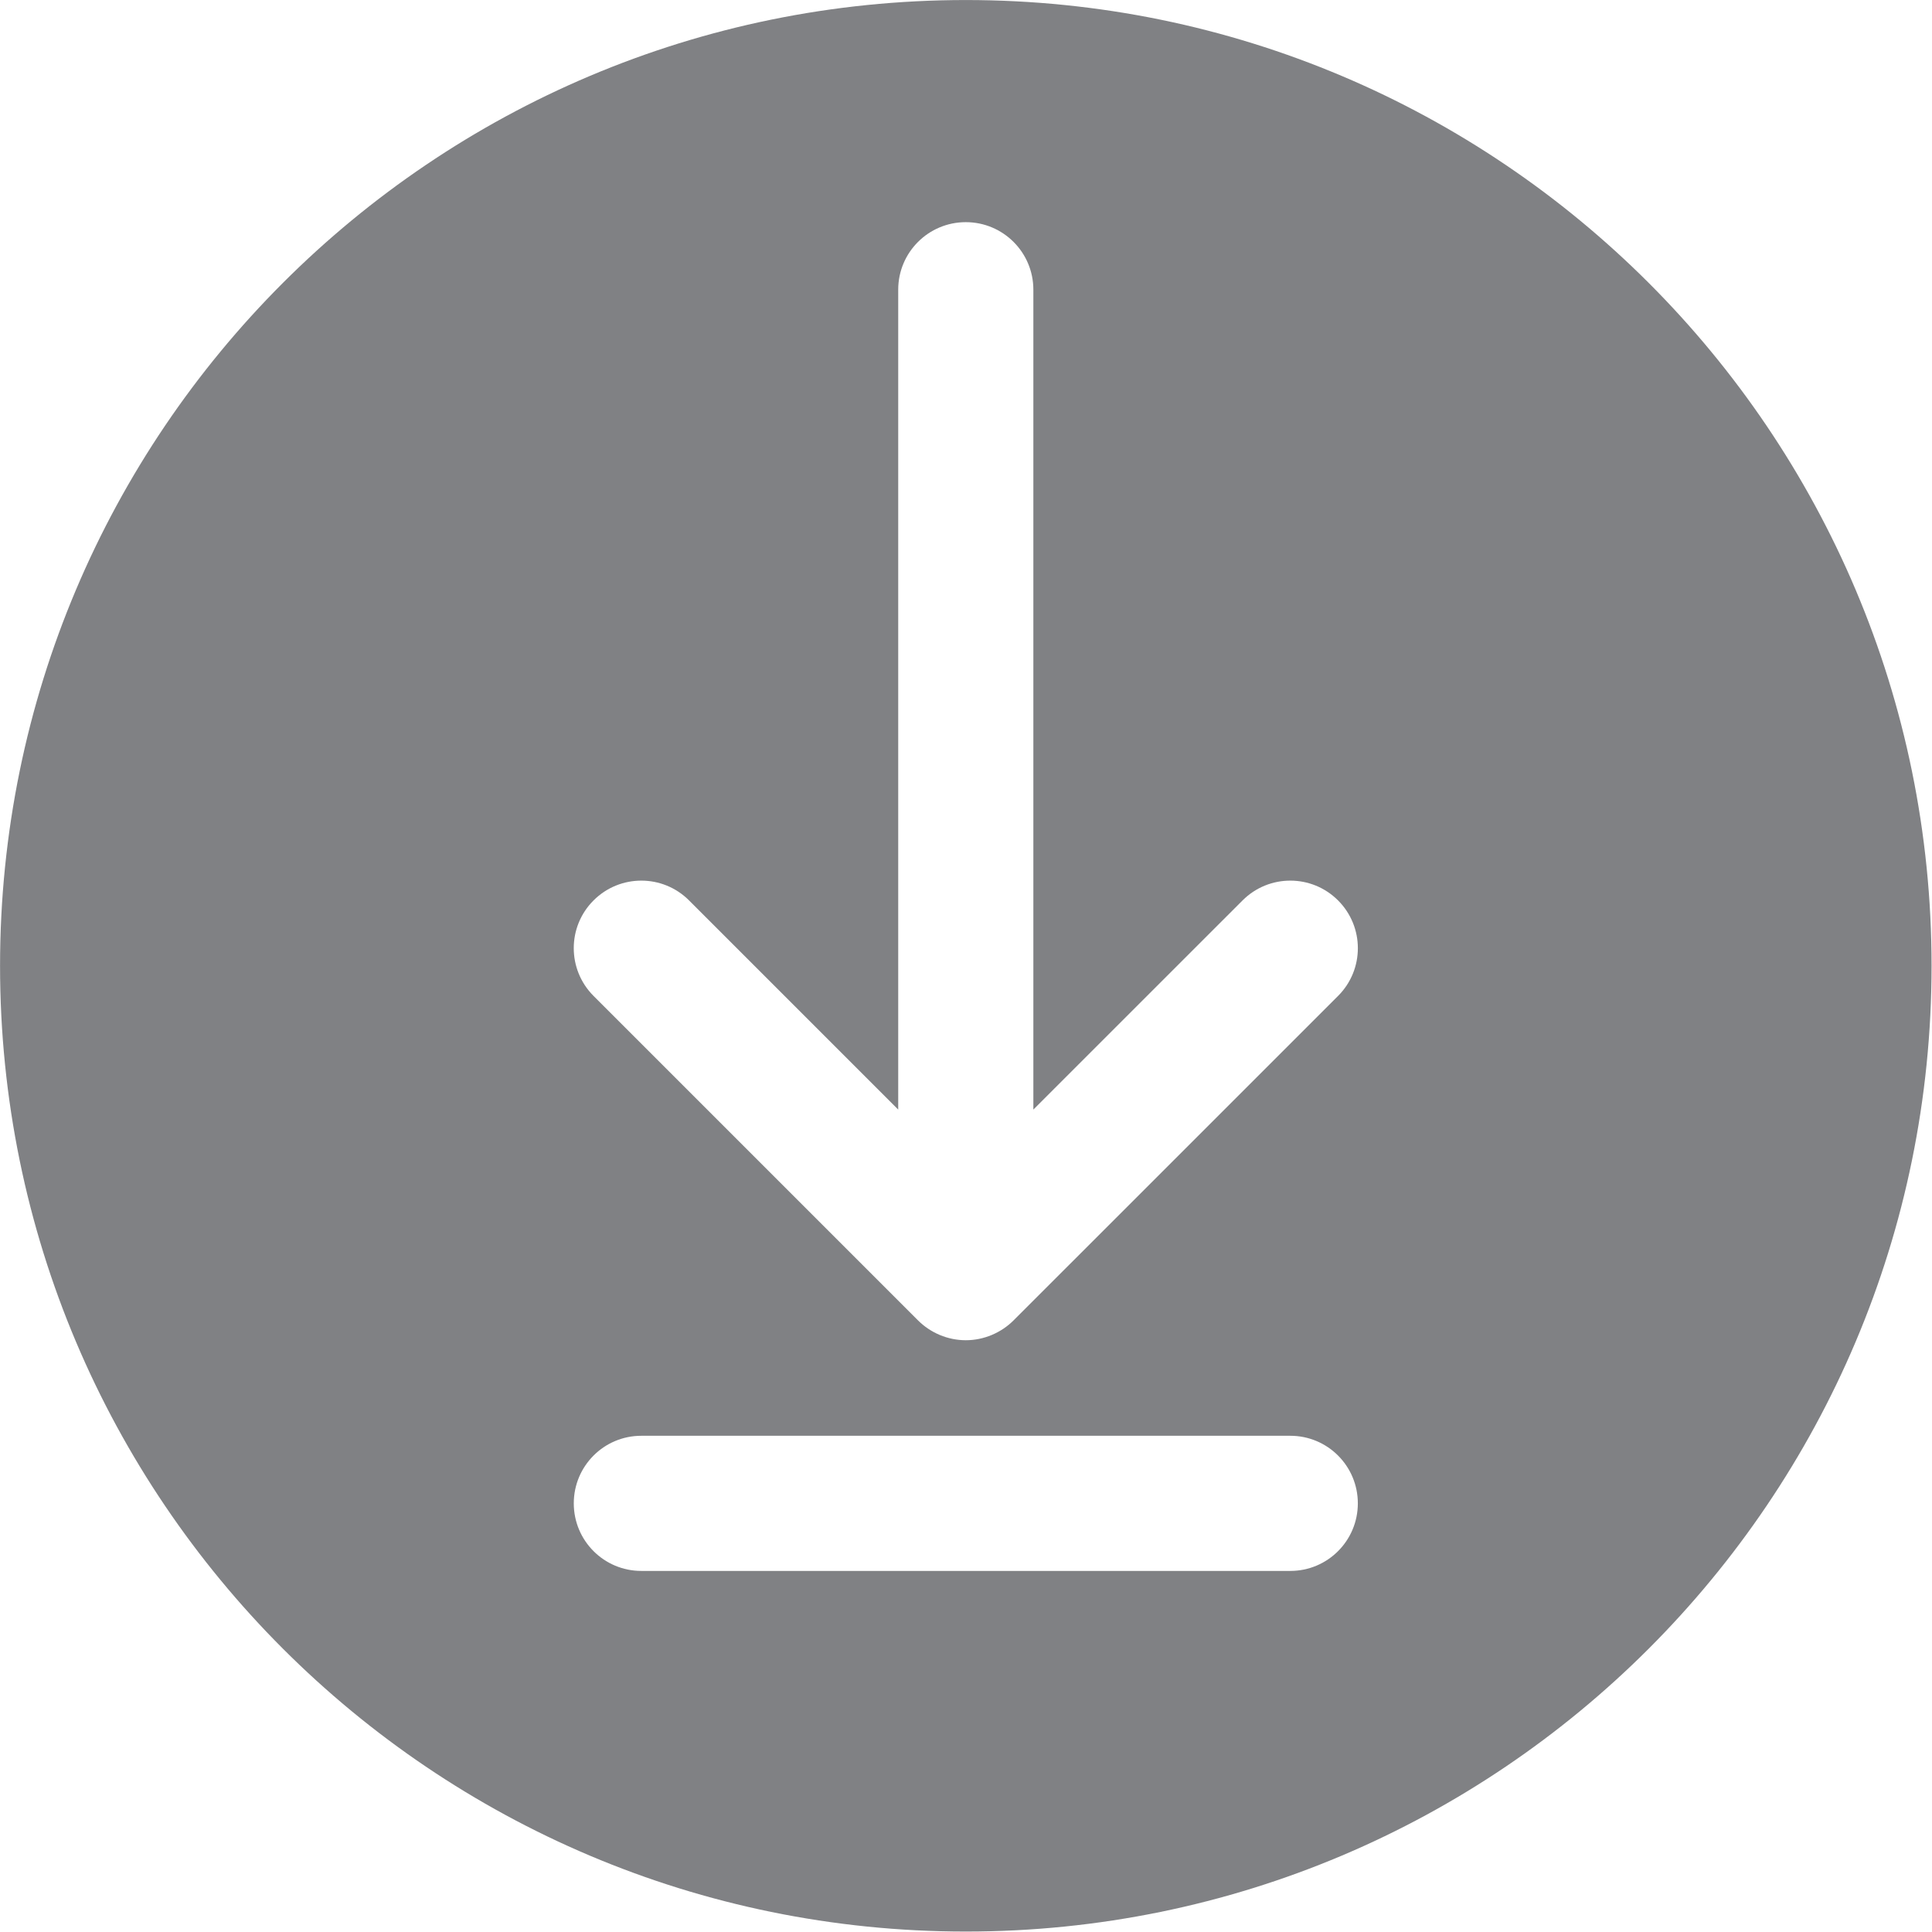 <svg clip-rule="evenodd" fill-rule="evenodd" stroke-linejoin="round" stroke-miterlimit="2" viewBox="0 0 355 355" xmlns="http://www.w3.org/2000/svg"><path d="m0 1.329-7.155 7.154c-.137.137-.3.246-.481.322-.18.075-.374.116-.573.116s-.394-.041-.574-.116c-.18-.076-.343-.185-.48-.322l-7.154-7.154c-.582-.582-.582-1.525 0-2.106.582-.582 1.525-.582 2.106 0l4.612 4.612v-18.079c0-.823.667-1.489 1.49-1.489s1.49.666 1.49 1.489v18.079l4.613-4.612c.582-.582 1.524-.582 2.106 0s.582 1.525 0 2.106m-1.053 12.679h-14.311c-.823 0-1.489-.667-1.489-1.49s.666-1.49 1.489-1.49h14.311c.823 0 1.489.667 1.489 1.49s-.666 1.49-1.489 1.49m-7.155-34.639c-11.762 0-21.296 9.534-21.296 21.295 0 11.762 9.534 21.296 21.296 21.296 11.761 0 21.295-9.534 21.295-21.296 0-11.761-9.534-21.295-21.295-21.295" fill="#808184" fill-rule="nonzero" transform="matrix(8.333 0 0 8.333 245.867 171.925)"/></svg>